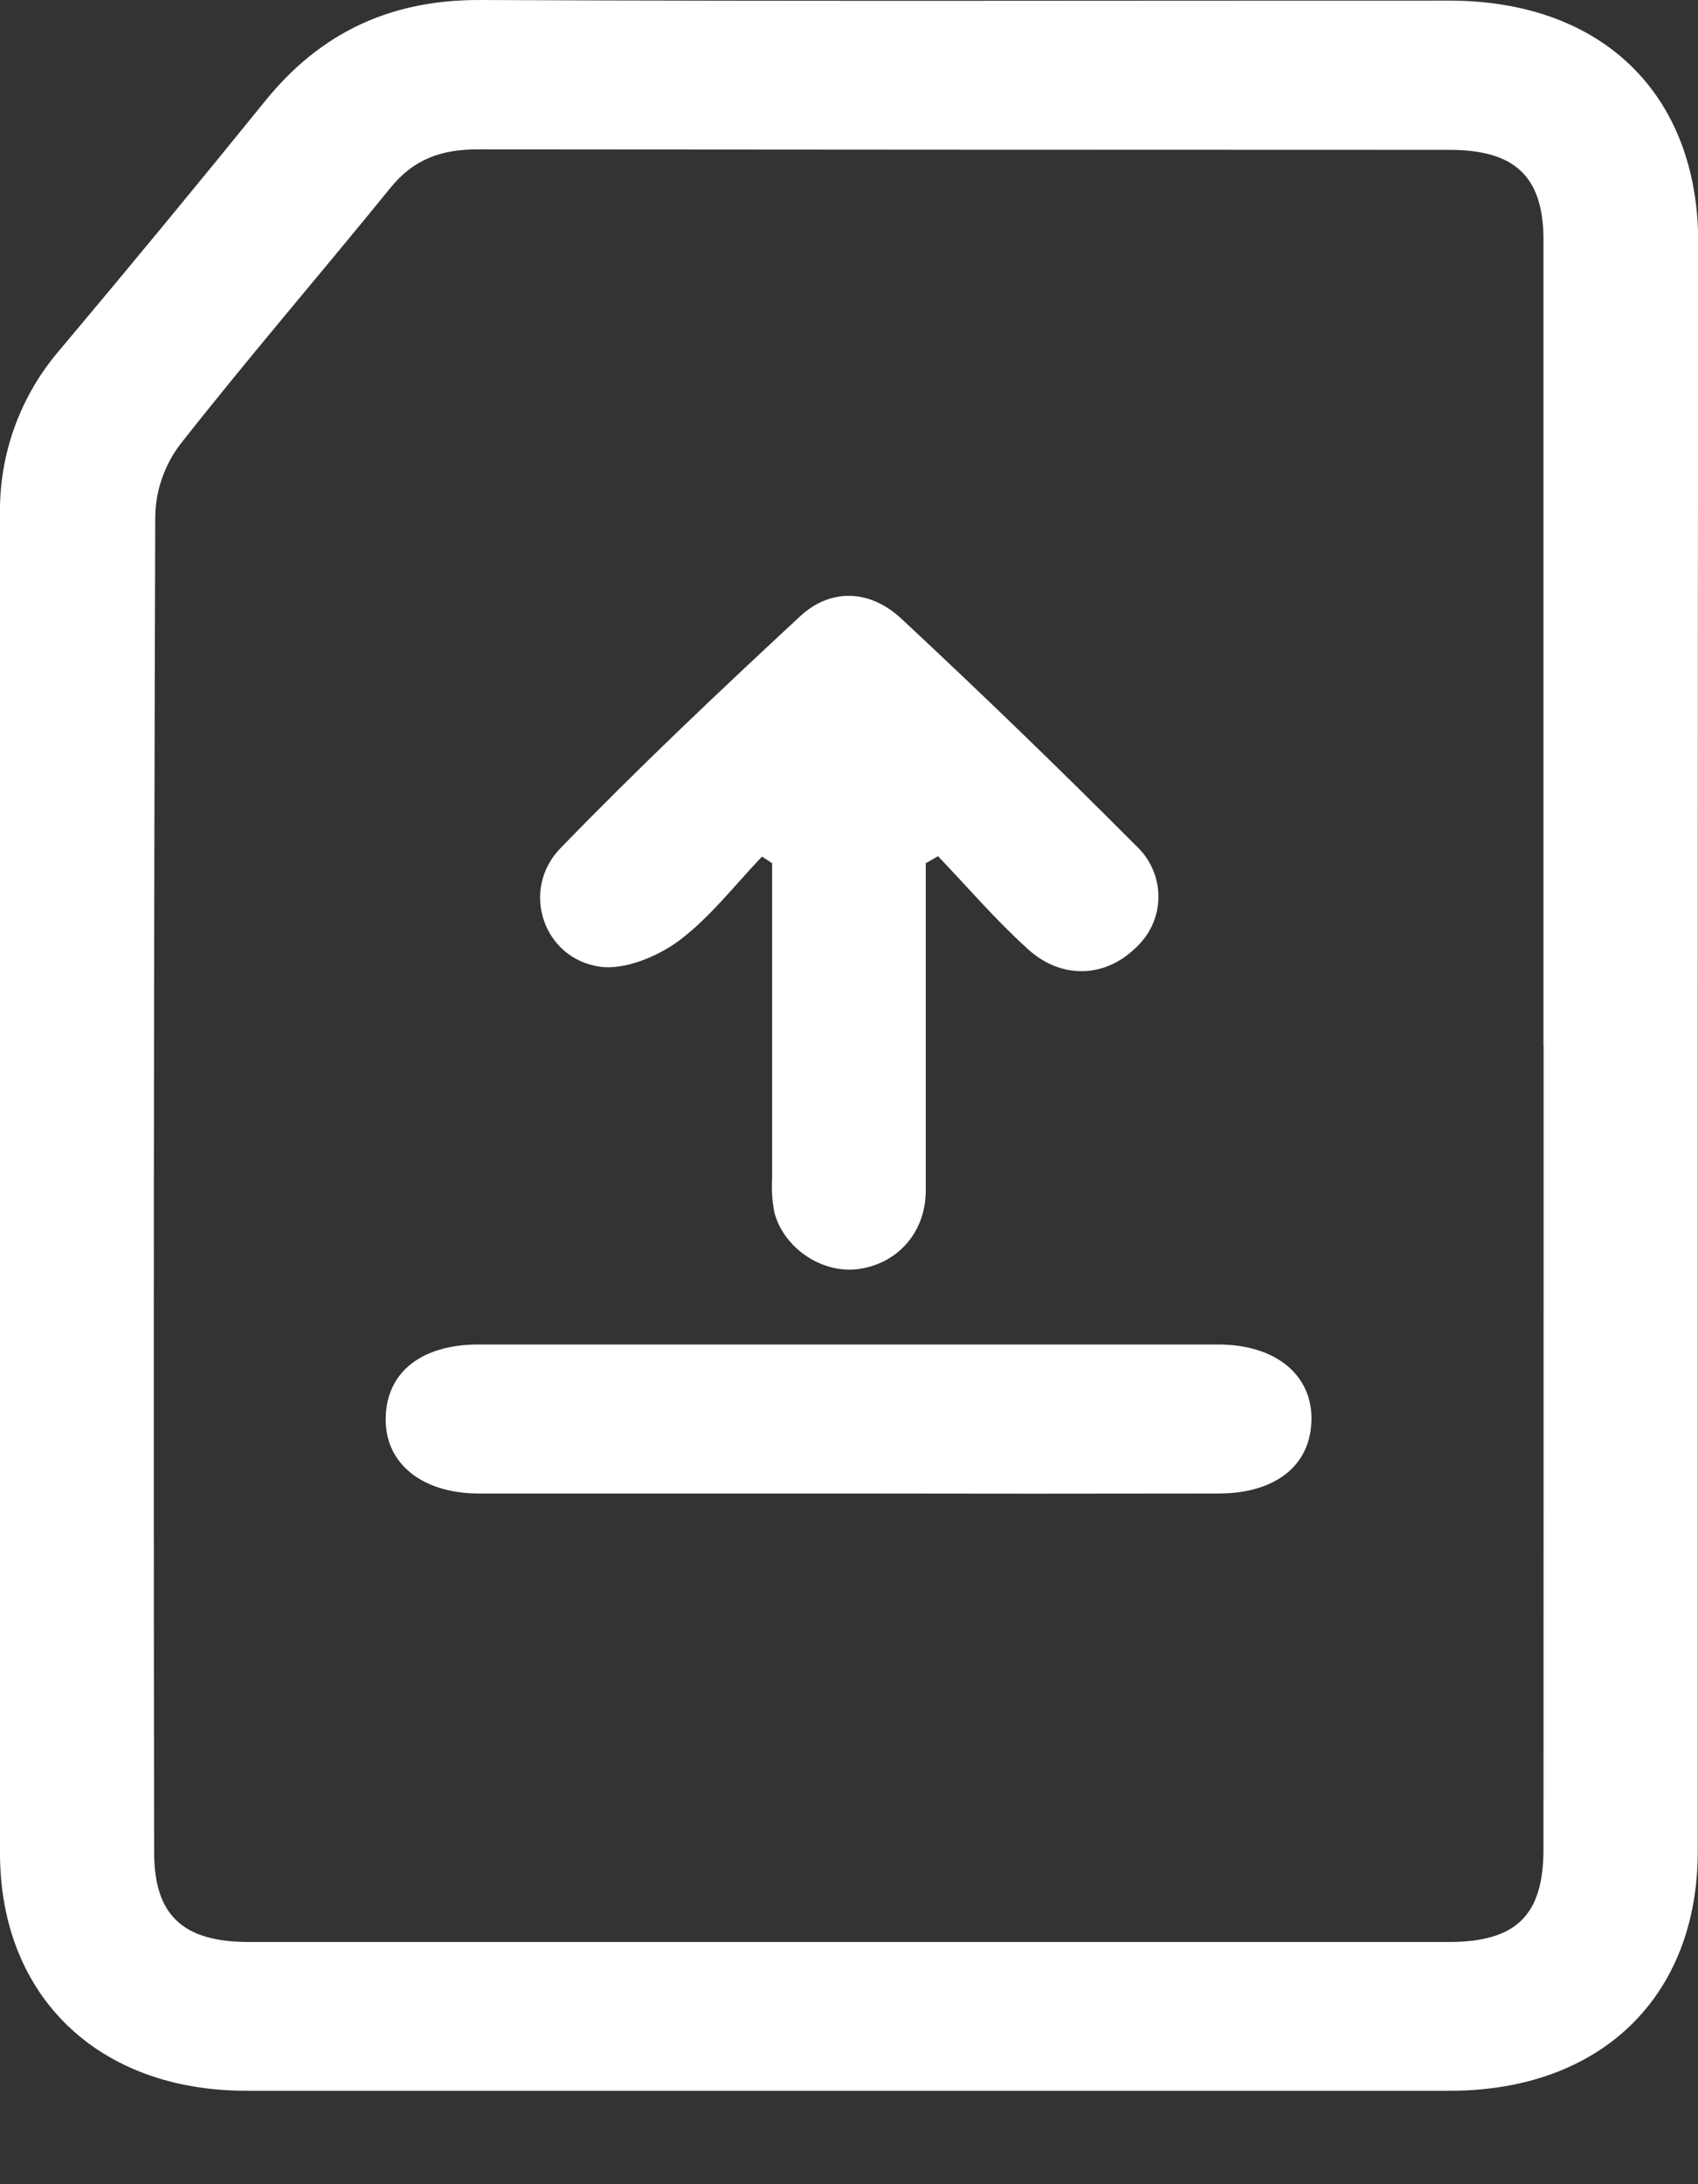 <svg width="14" height="18" viewBox="0 0 14 18" fill="none" xmlns="http://www.w3.org/2000/svg">
<rect x="0" y="0" width="14" height="18" fill="#333333" stroke="none"/>
<path d="M13.998 8.613C13.998 10.828 13.998 13.042 13.998 15.257C13.998 16.456 13.197 17.23 11.955 17.23H2.029C0.808 17.23 0.001 16.45 0 15.273C0 11.592 0 7.911 0 4.23C-0.006 3.735 0.17 3.255 0.499 2.876C1.067 2.201 1.628 1.521 2.183 0.836C2.638 0.273 3.213 -0.004 3.964 3.64214e-05C6.625 0.012 9.287 0.004 11.949 0.005C13.209 0.005 14.002 0.775 14.002 1.999C13.999 4.204 13.998 6.409 13.998 8.613ZM12.726 8.622C12.726 6.407 12.726 4.193 12.726 1.978C12.726 1.457 12.493 1.235 11.951 1.235C9.28 1.235 6.608 1.233 3.934 1.231C3.635 1.231 3.408 1.315 3.22 1.547C2.645 2.255 2.048 2.947 1.484 3.664C1.355 3.836 1.284 4.042 1.28 4.254C1.268 7.925 1.265 11.595 1.271 15.265C1.271 15.782 1.506 16.004 2.051 16.004H11.944C12.503 16.004 12.726 15.784 12.726 15.236C12.727 13.031 12.727 10.826 12.727 8.622H12.726Z" fill="white"/>
<path d="M7.633 7.114C7.633 8.013 7.633 8.912 7.633 9.811C7.633 10.156 7.4 10.414 7.079 10.458C6.782 10.499 6.464 10.29 6.385 9.993C6.367 9.902 6.361 9.81 6.366 9.718C6.366 8.949 6.366 8.181 6.366 7.412V7.114L6.283 7.059C6.057 7.295 5.855 7.56 5.596 7.754C5.421 7.883 5.15 7.995 4.949 7.967C4.478 7.902 4.288 7.333 4.621 6.99C5.257 6.334 5.925 5.702 6.598 5.078C6.849 4.846 7.171 4.857 7.43 5.097C8.086 5.708 8.731 6.331 9.363 6.966C9.423 7.021 9.471 7.087 9.503 7.161C9.536 7.235 9.552 7.314 9.551 7.394C9.551 7.474 9.533 7.553 9.499 7.627C9.465 7.7 9.416 7.765 9.355 7.819C9.106 8.057 8.749 8.073 8.472 7.819C8.21 7.582 7.979 7.312 7.734 7.056L7.633 7.114Z" fill="white"/>
<path d="M7.002 12.308C5.984 12.308 4.967 12.308 3.949 12.308C3.476 12.308 3.17 12.057 3.18 11.681C3.189 11.305 3.477 11.081 3.943 11.08H10.043C10.517 11.08 10.822 11.33 10.813 11.706C10.804 12.083 10.51 12.307 10.05 12.308C9.034 12.31 8.018 12.31 7.002 12.308Z" fill="white"/>
</svg>
